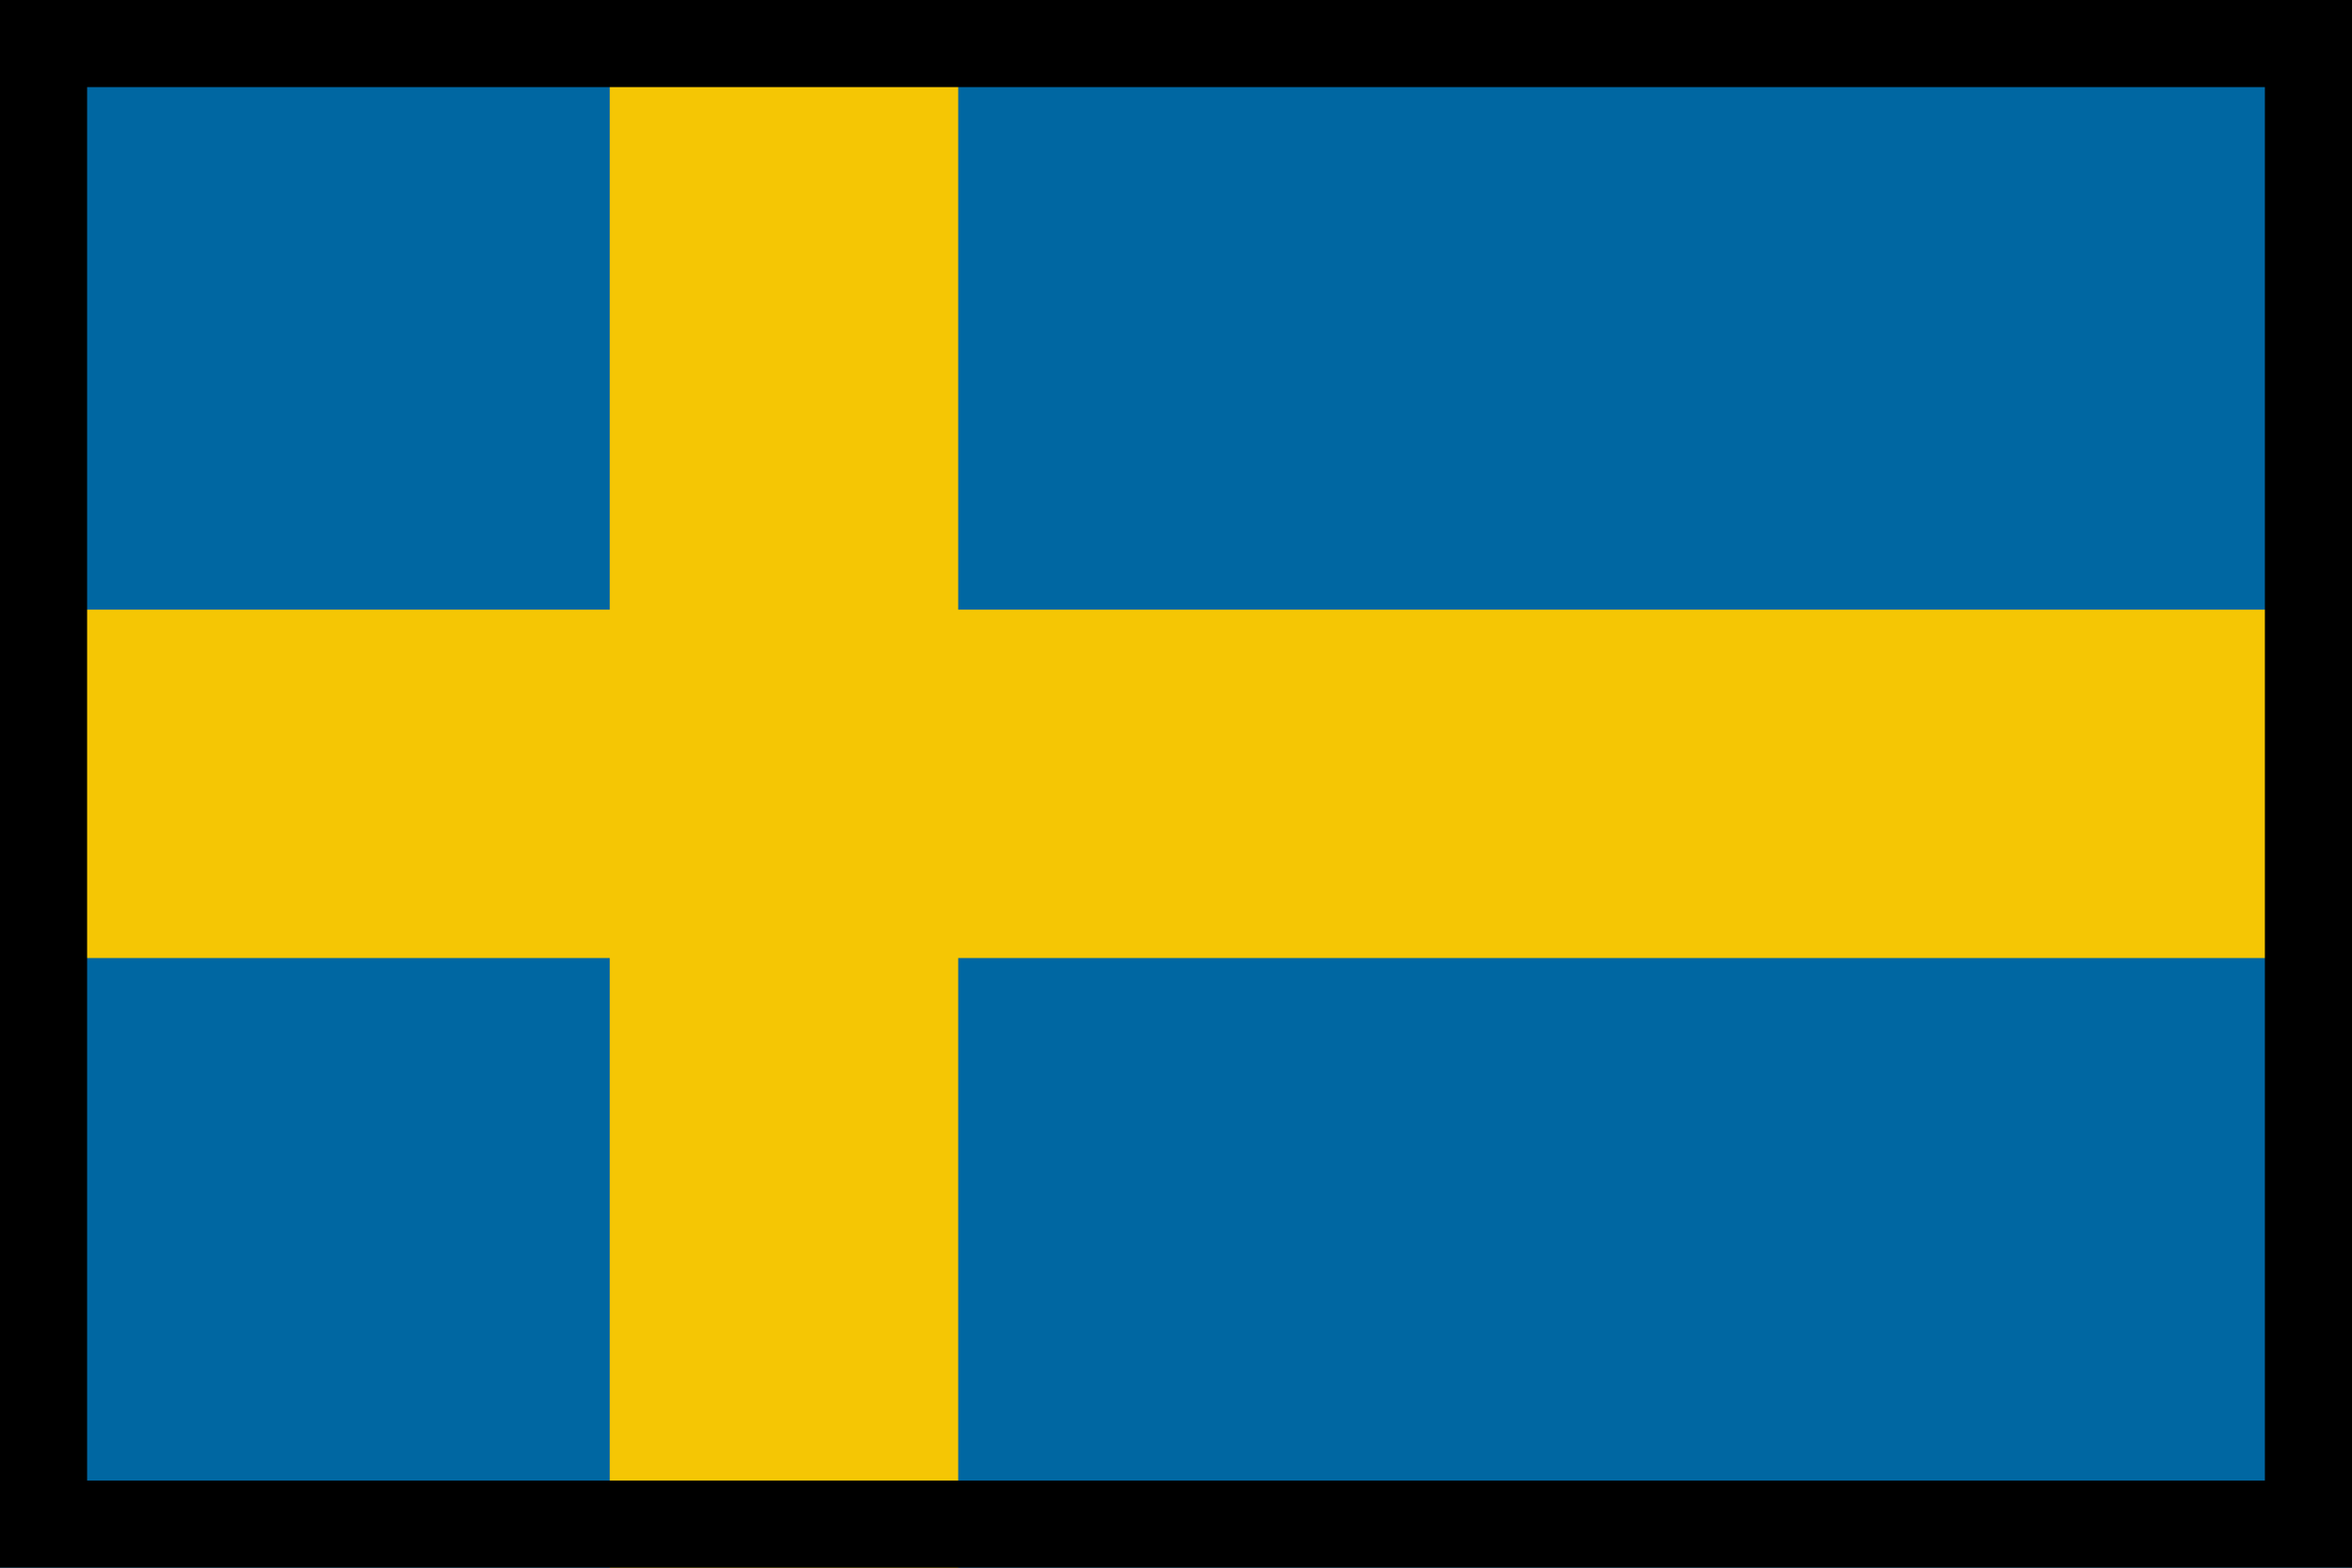 <?xml version="1.0" encoding="utf-8" ?>
<svg xmlns="http://www.w3.org/2000/svg" xmlns:xlink="http://www.w3.org/1999/xlink" width="27" height="18">
	<path fill="#0067A2" d="M0 0L27 0L27 18L0 18L0 0Z"/>
	<path fill="#F5C604" transform="translate(7 0)" d="M0 0L4 0L4 18L0 18L0 0Z"/>
	<path fill="#F5C604" transform="translate(0 7)" d="M0 0L27 0L27 4L0 4L0 0Z"/>
	<path fill="none" stroke="black" stroke-width="2" stroke-miterlimit="5" d="M0 0L27 0L27 18L0 18L0 0Z"/>
</svg>
